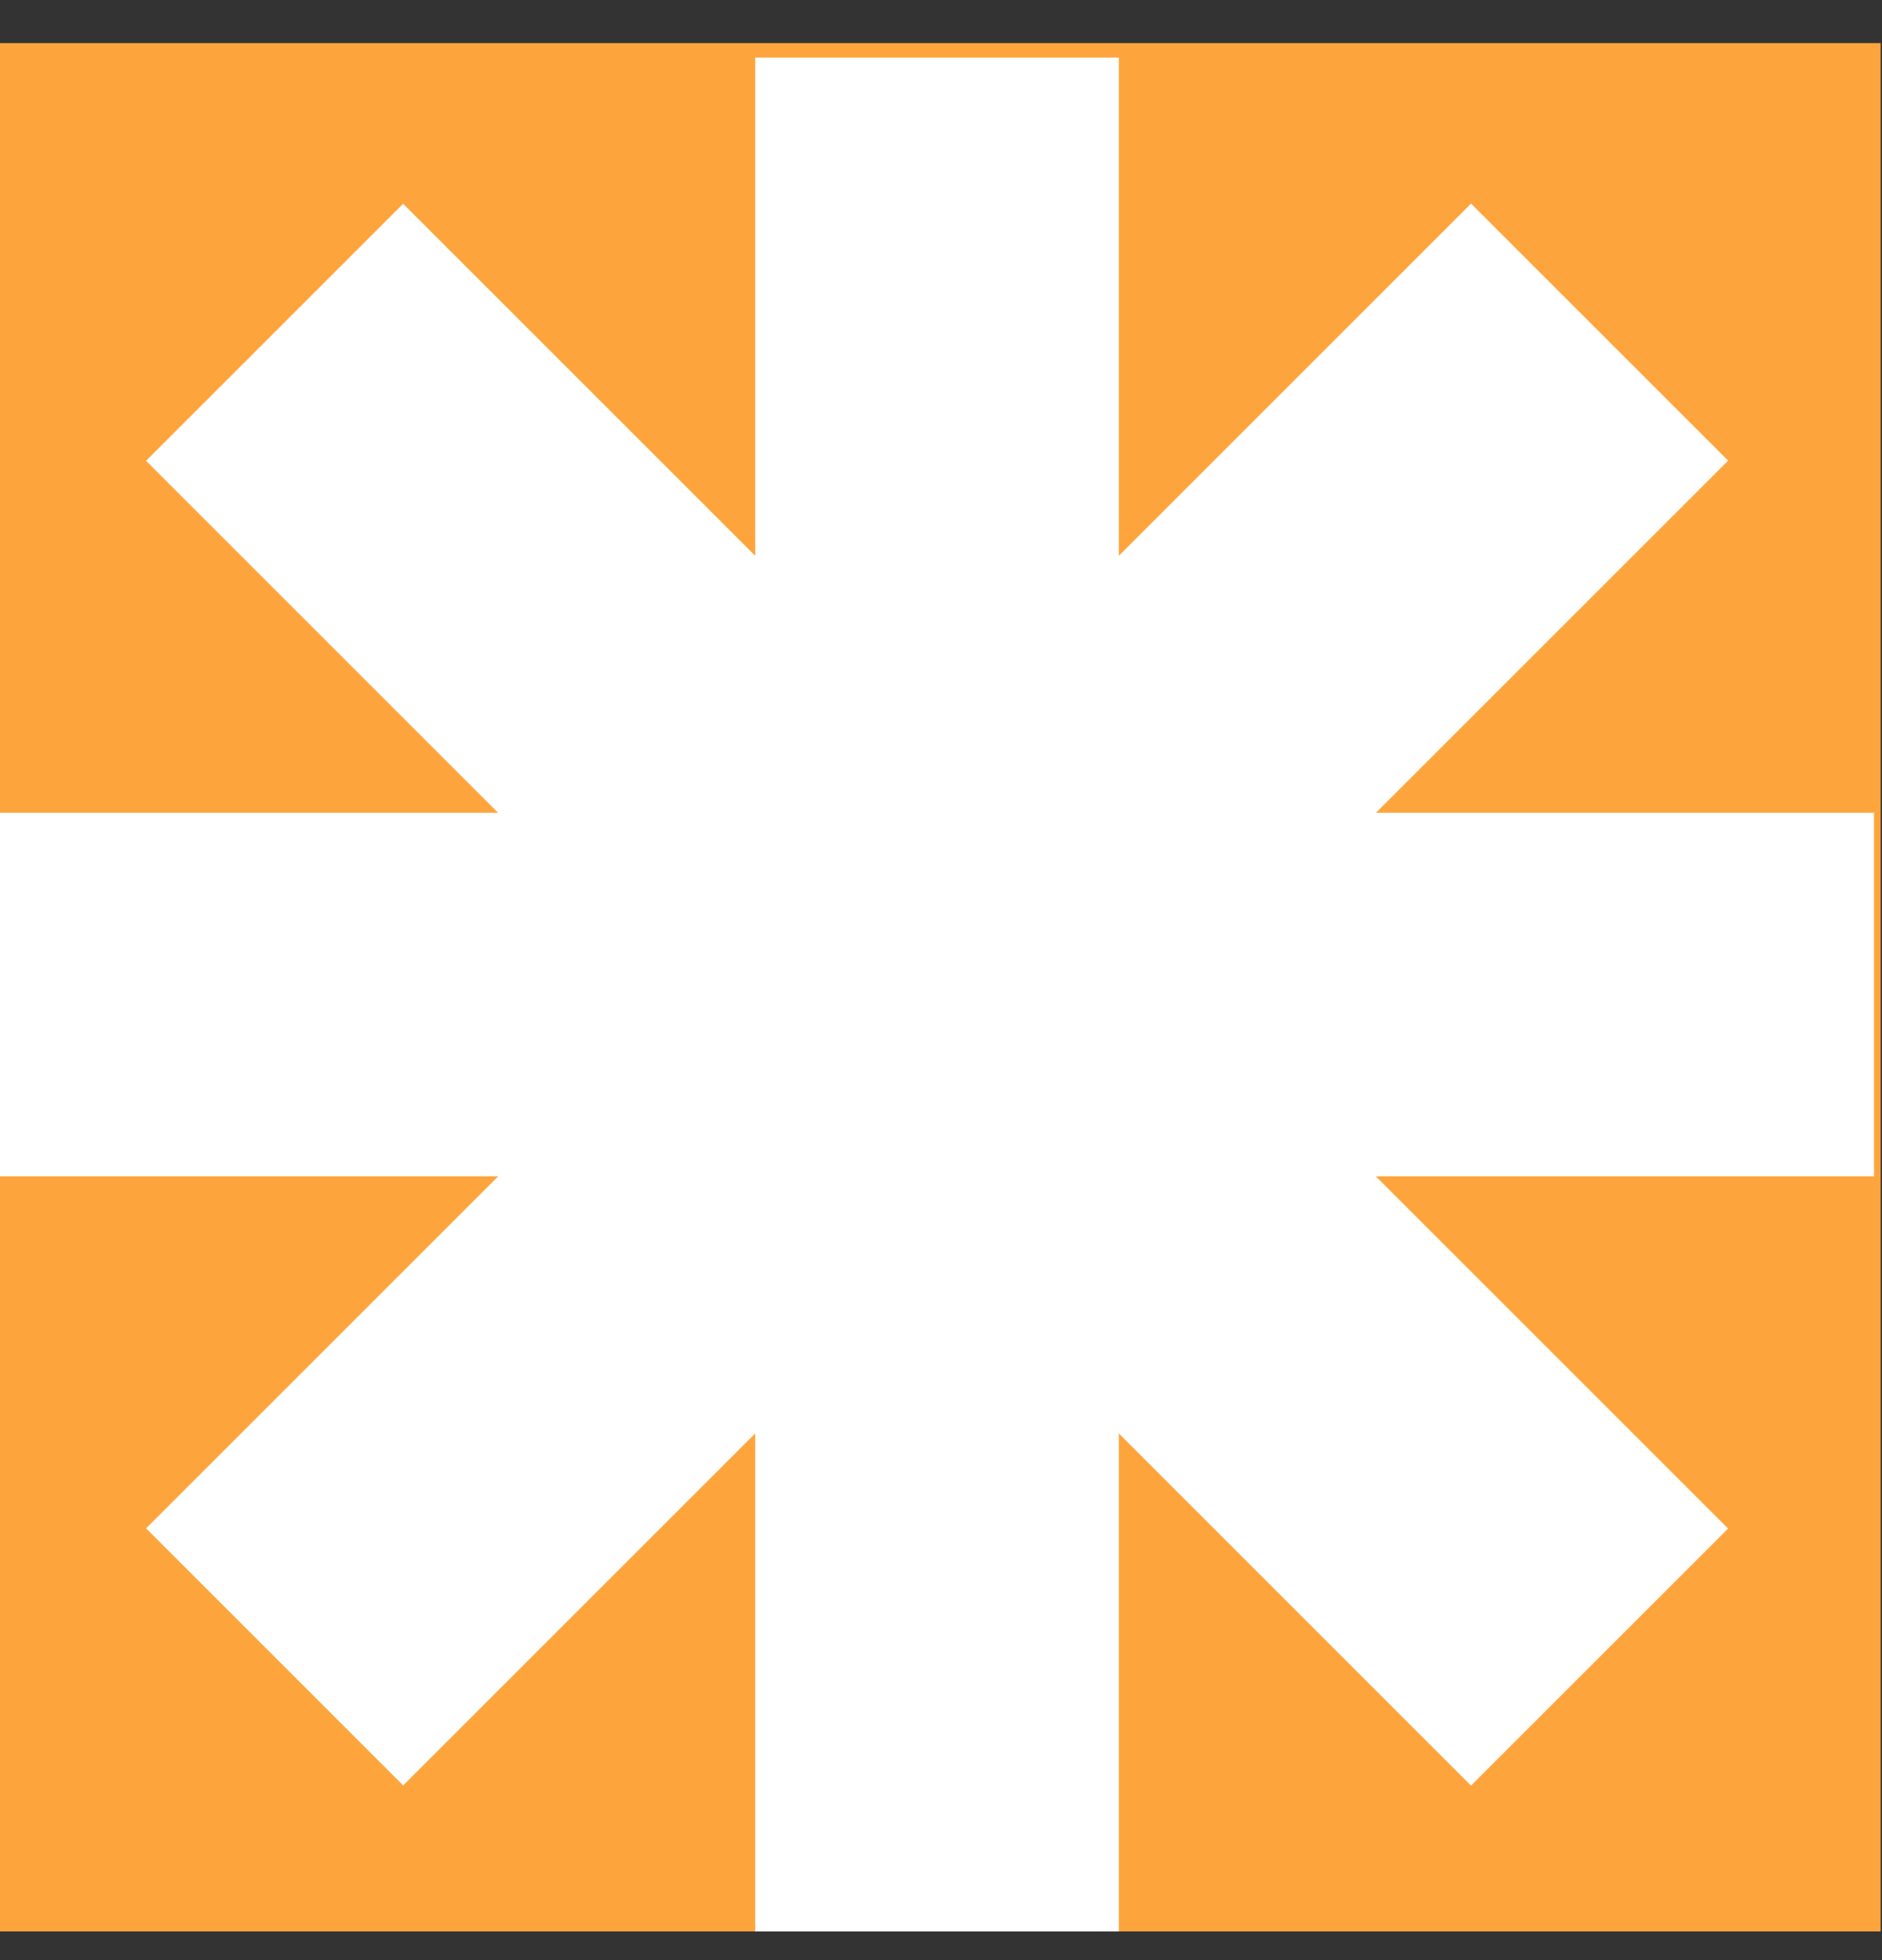 <svg xmlns="http://www.w3.org/2000/svg" width="24" height="25" viewBox="0 0 24 25" fill="none"><rect x="0" y="0" width="24" height="25" fill="#333333" stroke="none"/><rect width="23.983" height="24.084" transform="matrix(1 0 0 -1 0 24.634)" fill="#FDA53C"></rect><rect width="4.637" height="23.899" transform="matrix(1 0 0 -1 9.631 24.634)" fill="white"></rect><rect width="4.637" height="23.899" transform="matrix(0.707 -0.707 -0.707 -0.707 18.759 22.774)" fill="white"></rect><rect width="4.637" height="23.899" transform="matrix(-4.37114e-08 -1 -1 4.37114e-08 23.898 15.003)" fill="white"></rect><rect width="4.637" height="23.899" transform="matrix(-0.707 -0.707 -0.707 0.707 22.038 5.875)" fill="white"></rect></svg>